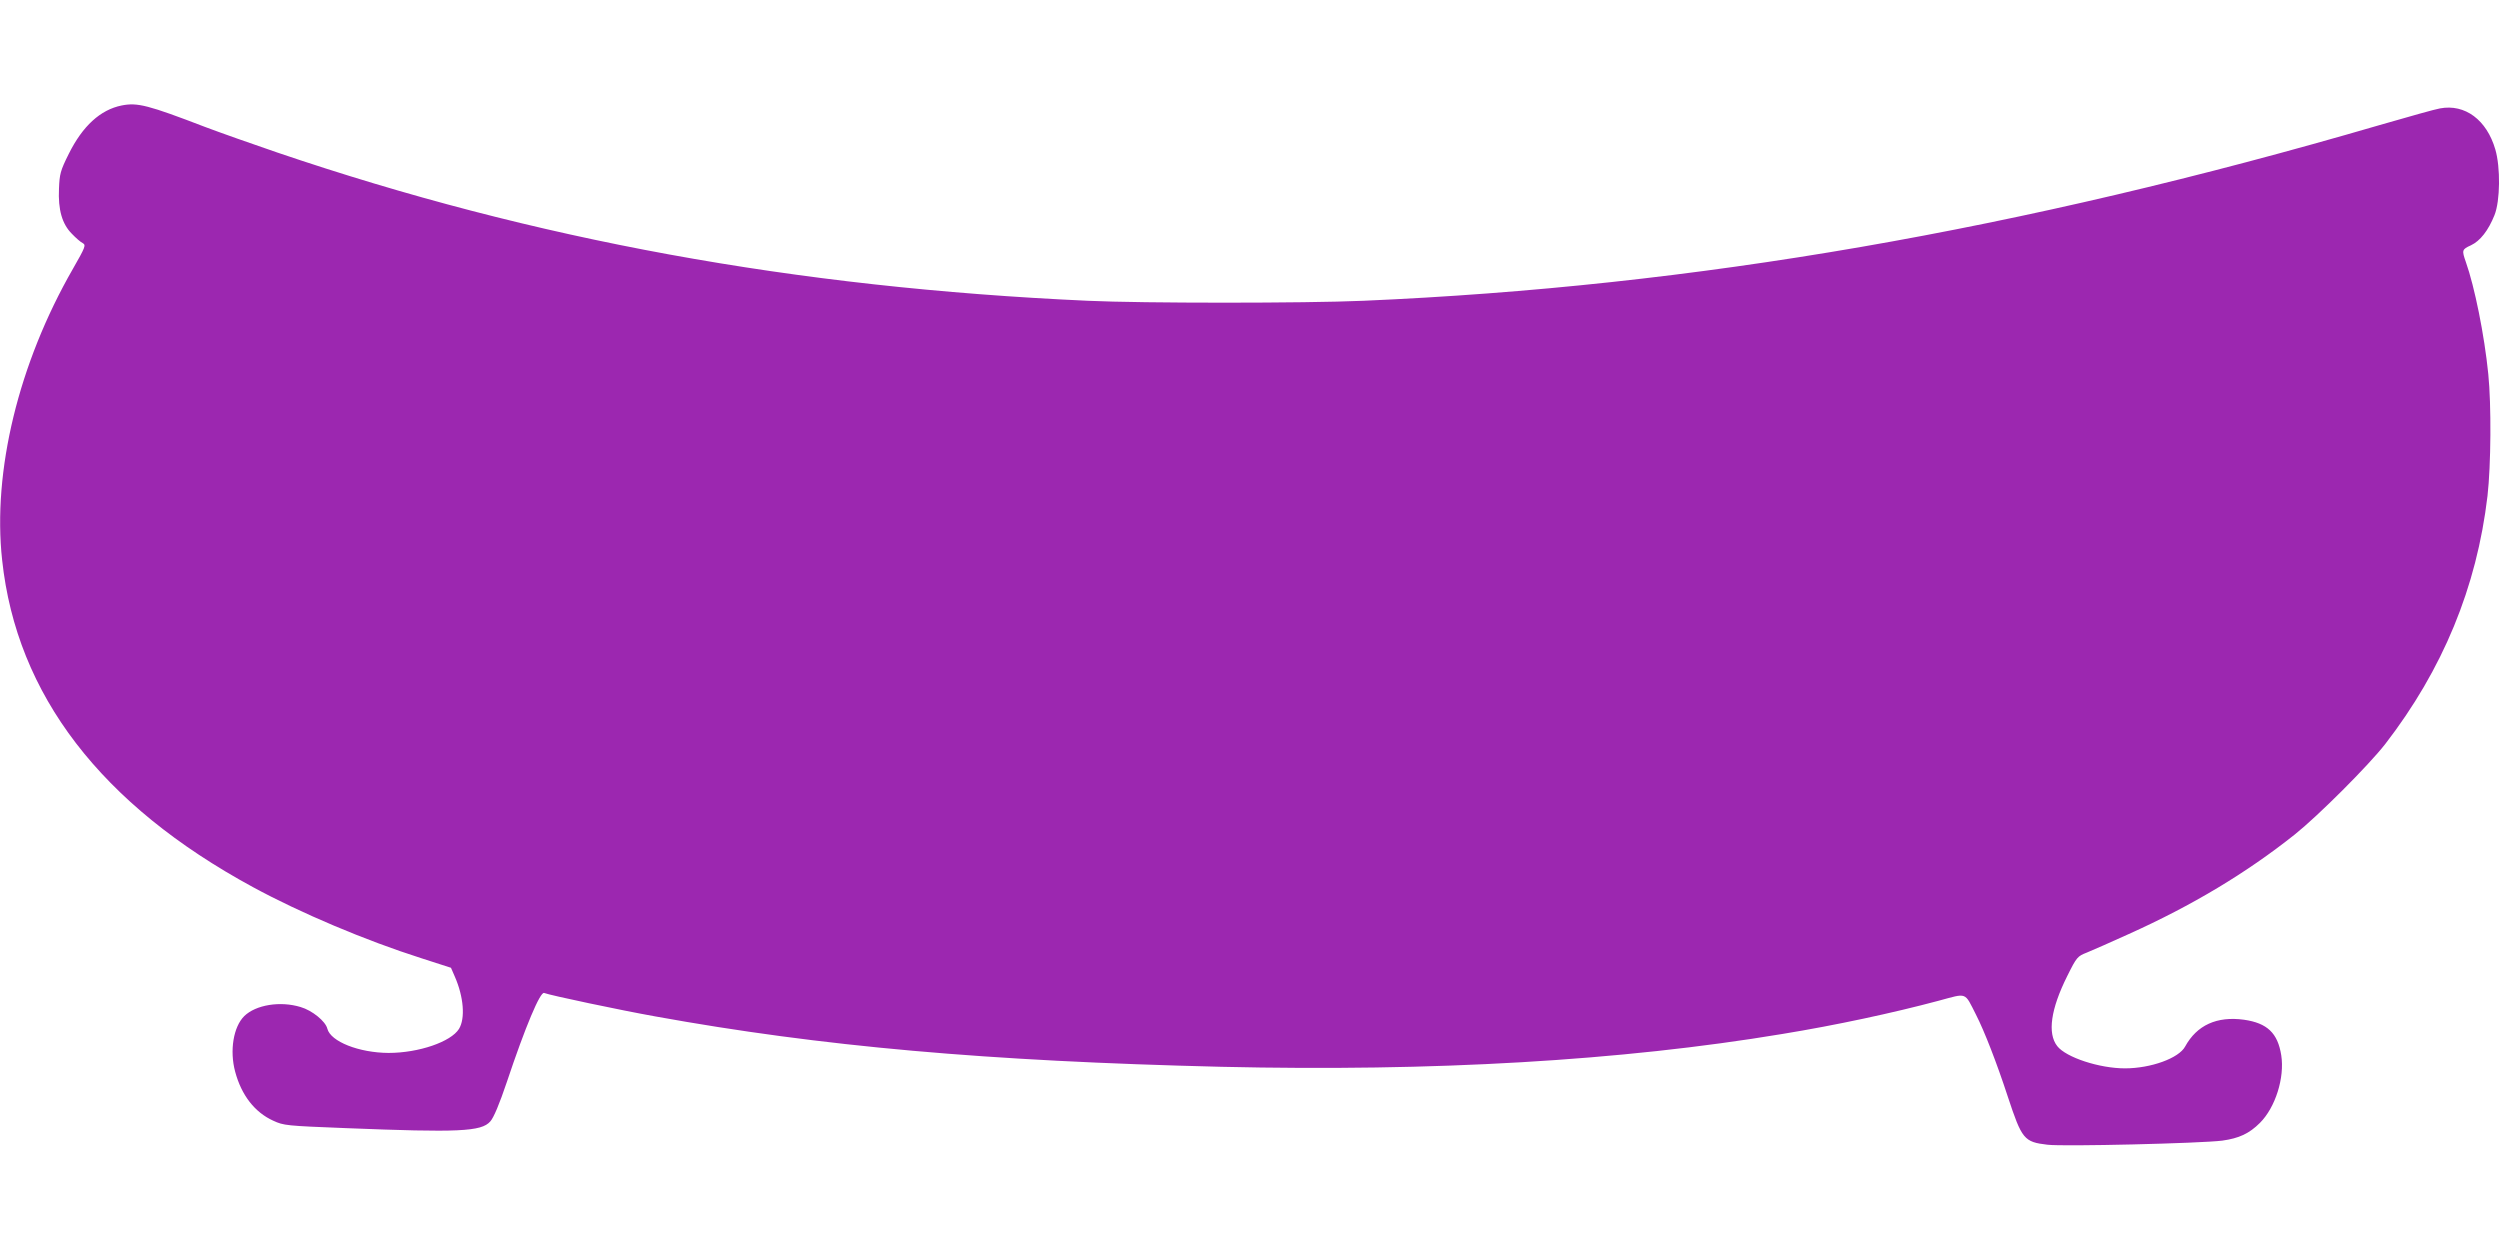 <?xml version="1.0" standalone="no"?>
<!DOCTYPE svg PUBLIC "-//W3C//DTD SVG 20010904//EN"
 "http://www.w3.org/TR/2001/REC-SVG-20010904/DTD/svg10.dtd">
<svg version="1.0" xmlns="http://www.w3.org/2000/svg"
 width="1280pt" height="640pt" viewBox="0 0 1280 640"
 preserveAspectRatio="xMidYMid meet">
<g transform="translate(0,640) scale(0.1,-0.1)"
fill="#9c27b0" stroke="none">
<path d="M623 5860 c-109 -22 -200 -105 -271 -248 -43 -86 -47 -103 -50 -178
-5 -108 16 -181 66 -231 20 -21 45 -43 56 -48 17 -10 13 -20 -51 -132 -278
-484 -412 -1036 -362 -1491 74 -689 506 -1252 1284 -1674 243 -132 576 -273
862 -364 l152 -49 20 -46 c45 -103 54 -213 21 -267 -41 -66 -206 -123 -361
-123 -151 1 -296 58 -313 124 -9 38 -78 94 -137 111 -105 32 -229 11 -288 -46
-56 -55 -76 -177 -47 -285 32 -120 100 -208 195 -251 54 -25 67 -26 371 -38
579 -23 694 -18 740 34 17 18 47 89 85 202 95 284 171 464 191 456 30 -12 395
-89 569 -120 850 -154 1697 -229 2898 -258 1087 -25 2049 31 2872 168 276 45
568 108 800 170 149 40 132 47 192 -71 43 -84 106 -246 163 -420 72 -218 83
-232 203 -246 83 -10 784 7 895 21 86 12 138 36 193 91 79 79 127 231 109 346
-18 114 -72 165 -191 182 -139 19 -241 -28 -301 -137 -32 -60 -176 -112 -308
-112 -131 0 -302 56 -347 114 -51 65 -33 190 51 358 49 99 53 102 101 121 28
11 124 54 215 95 324 146 601 312 850 510 121 97 376 352 462 462 295 382 469
803 524 1271 18 158 20 466 4 624 -20 200 -70 447 -115 574 -21 60 -20 64 26
85 47 22 89 75 121 155 29 73 31 244 4 336 -44 151 -155 234 -283 210 -21 -3
-159 -42 -308 -85 -1846 -539 -3509 -827 -5205 -900 -298 -13 -1129 -13 -1410
0 -1500 68 -2831 311 -4150 759 -129 44 -296 103 -370 131 -292 112 -346 126
-427 110z"/>
</g>
</svg>
